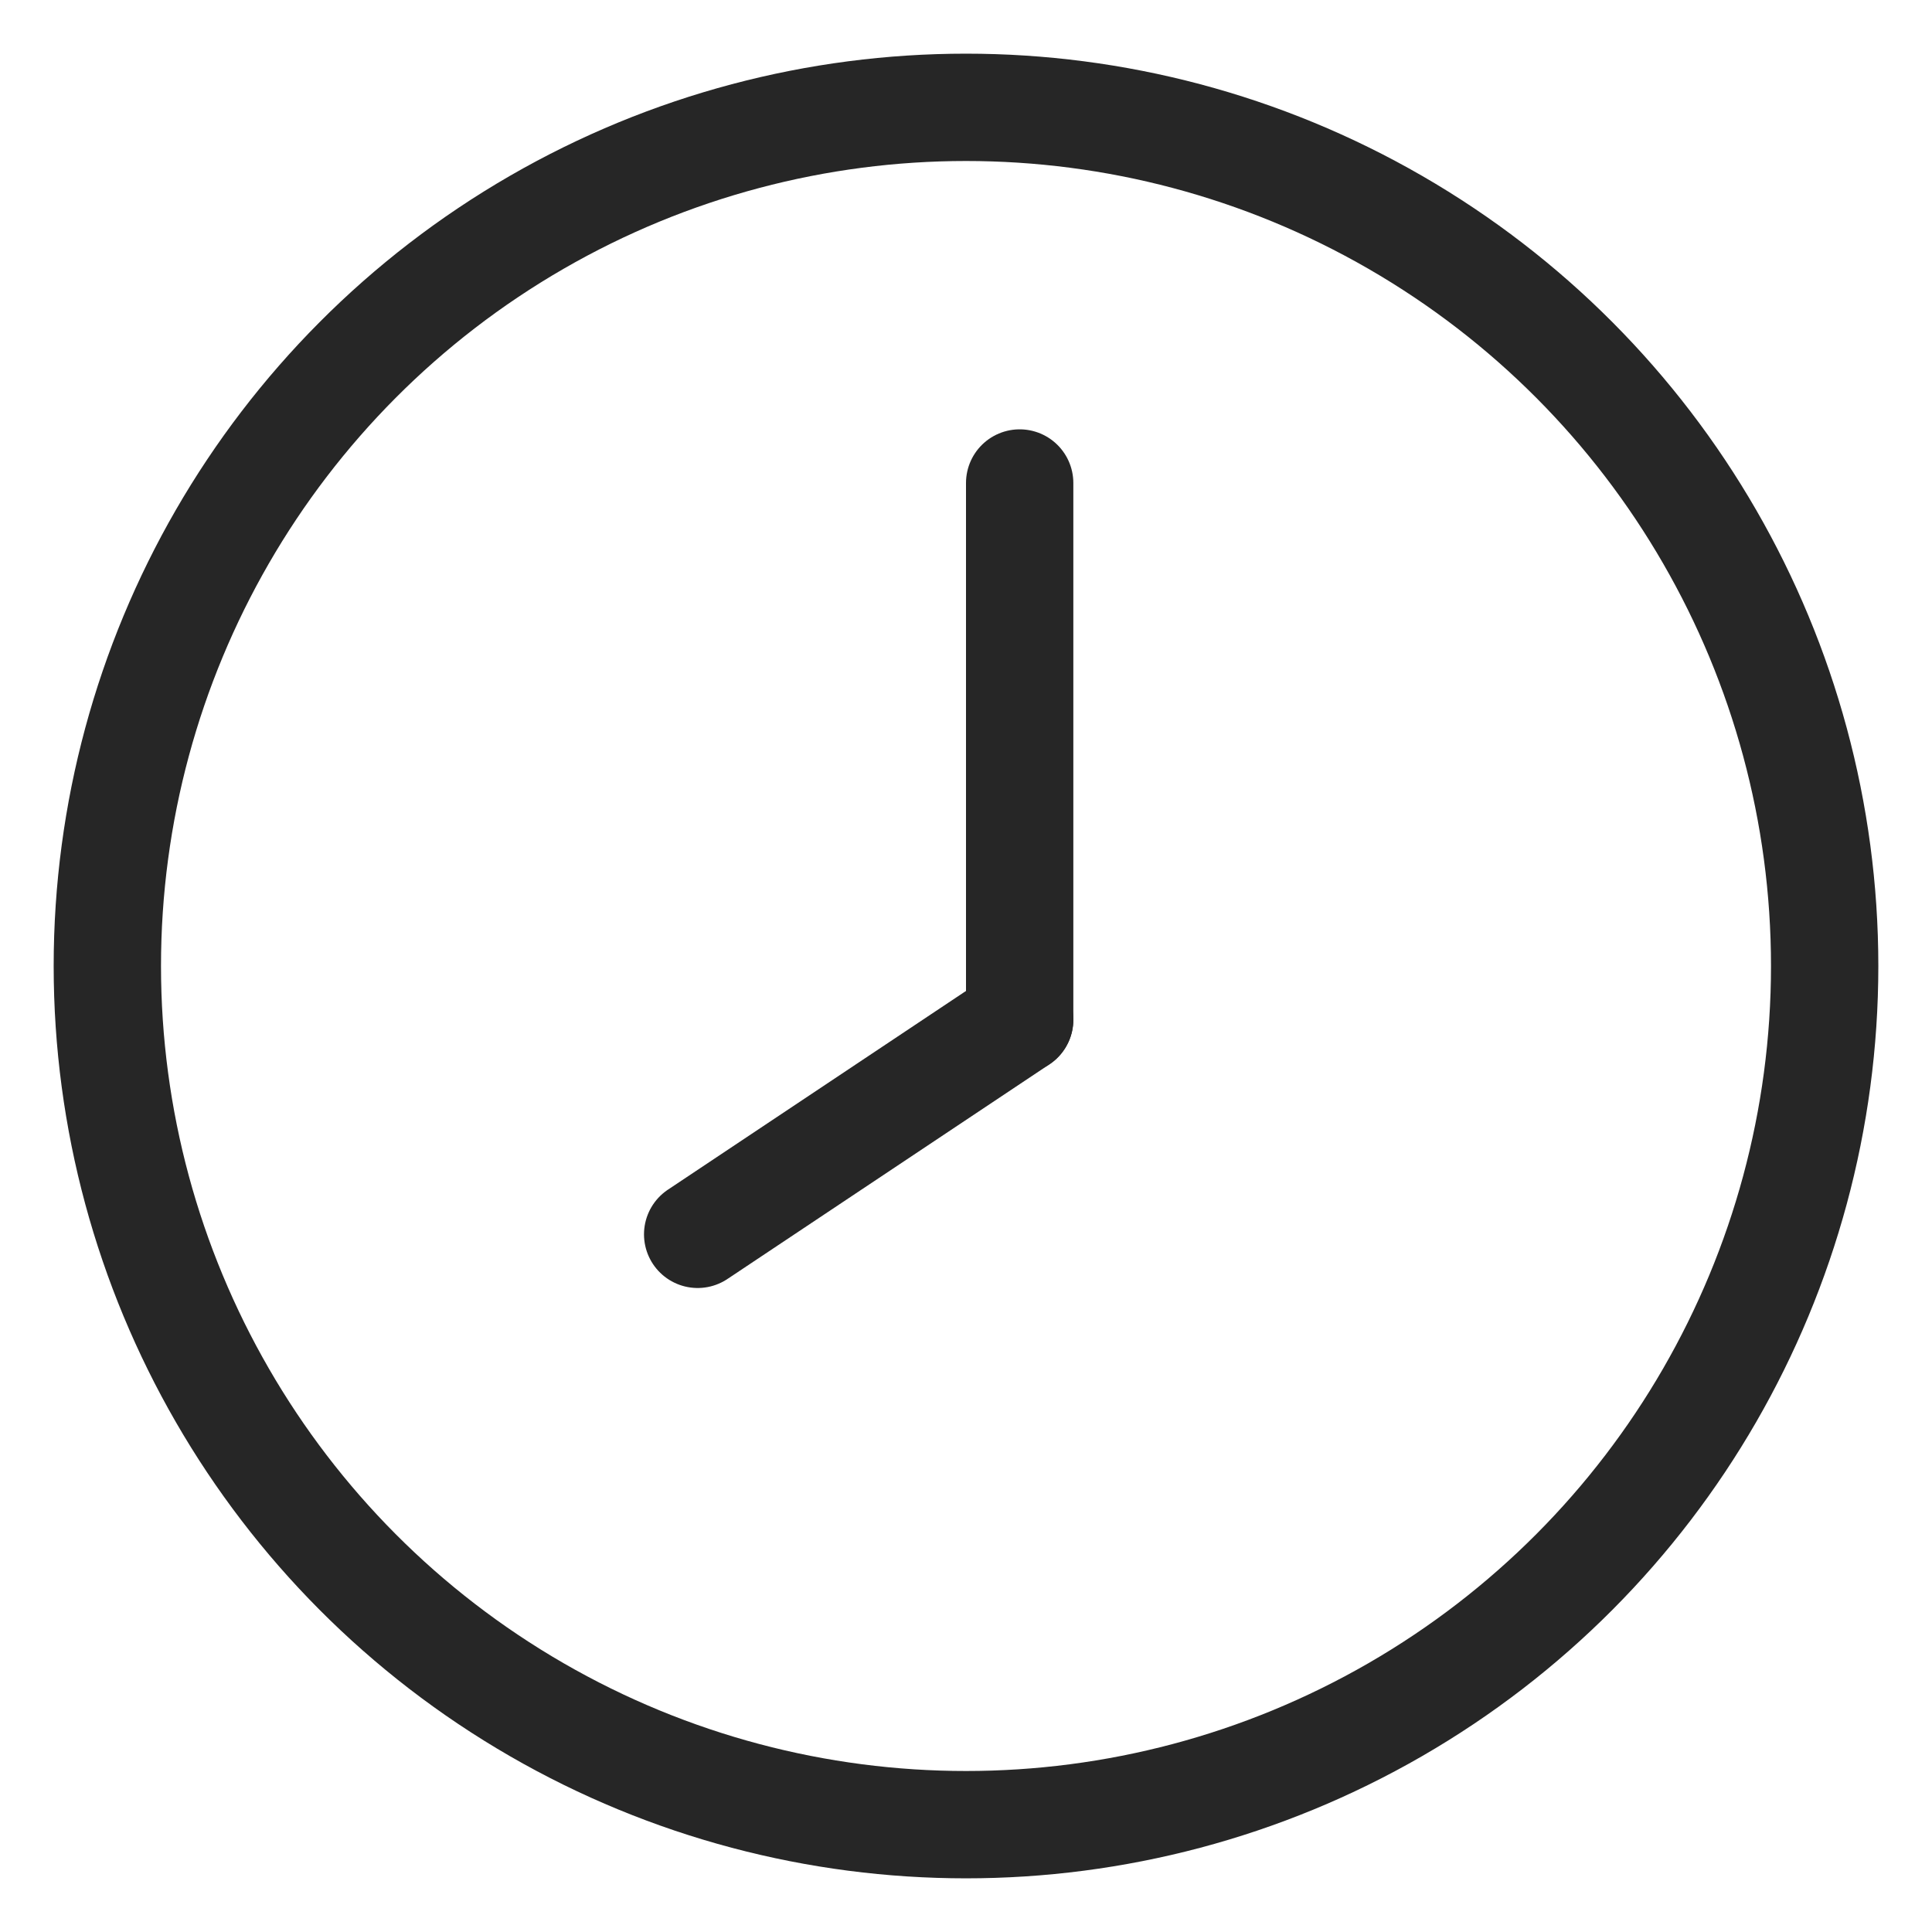 <?xml version="1.0" encoding="UTF-8"?>
<svg width="18px" height="18px" viewBox="0 0 18 18" version="1.1" xmlns="http://www.w3.org/2000/svg" xmlns:xlink="http://www.w3.org/1999/xlink">
    <!-- Generator: Sketch 44.1 (41455) - http://www.bohemiancoding.com/sketch -->
    <title>Group 2</title>
    <desc>Created with Sketch.</desc>
    <defs></defs>
    <g id="Page-1" stroke="none" stroke-width="1" fill="none" fill-rule="evenodd">
        <g id="homepage" transform="translate(-684, -393)" stroke="#262626">
            <g id="Group-3" transform="translate(298, 372)">
                <g id="Group-2" transform="translate(387, 22)">
                    <circle id="Oval" cx="8" cy="8" r="8"></circle>
                    <path d="M8.5,8.5 L8.5,3.5" id="Line" stroke-linecap="round"></path>
                    <path d="M8.5,8.5 L5.5,10.5" id="Line" stroke-linecap="round"></path>
                </g>
            </g>
        </g>
    </g>
</svg>